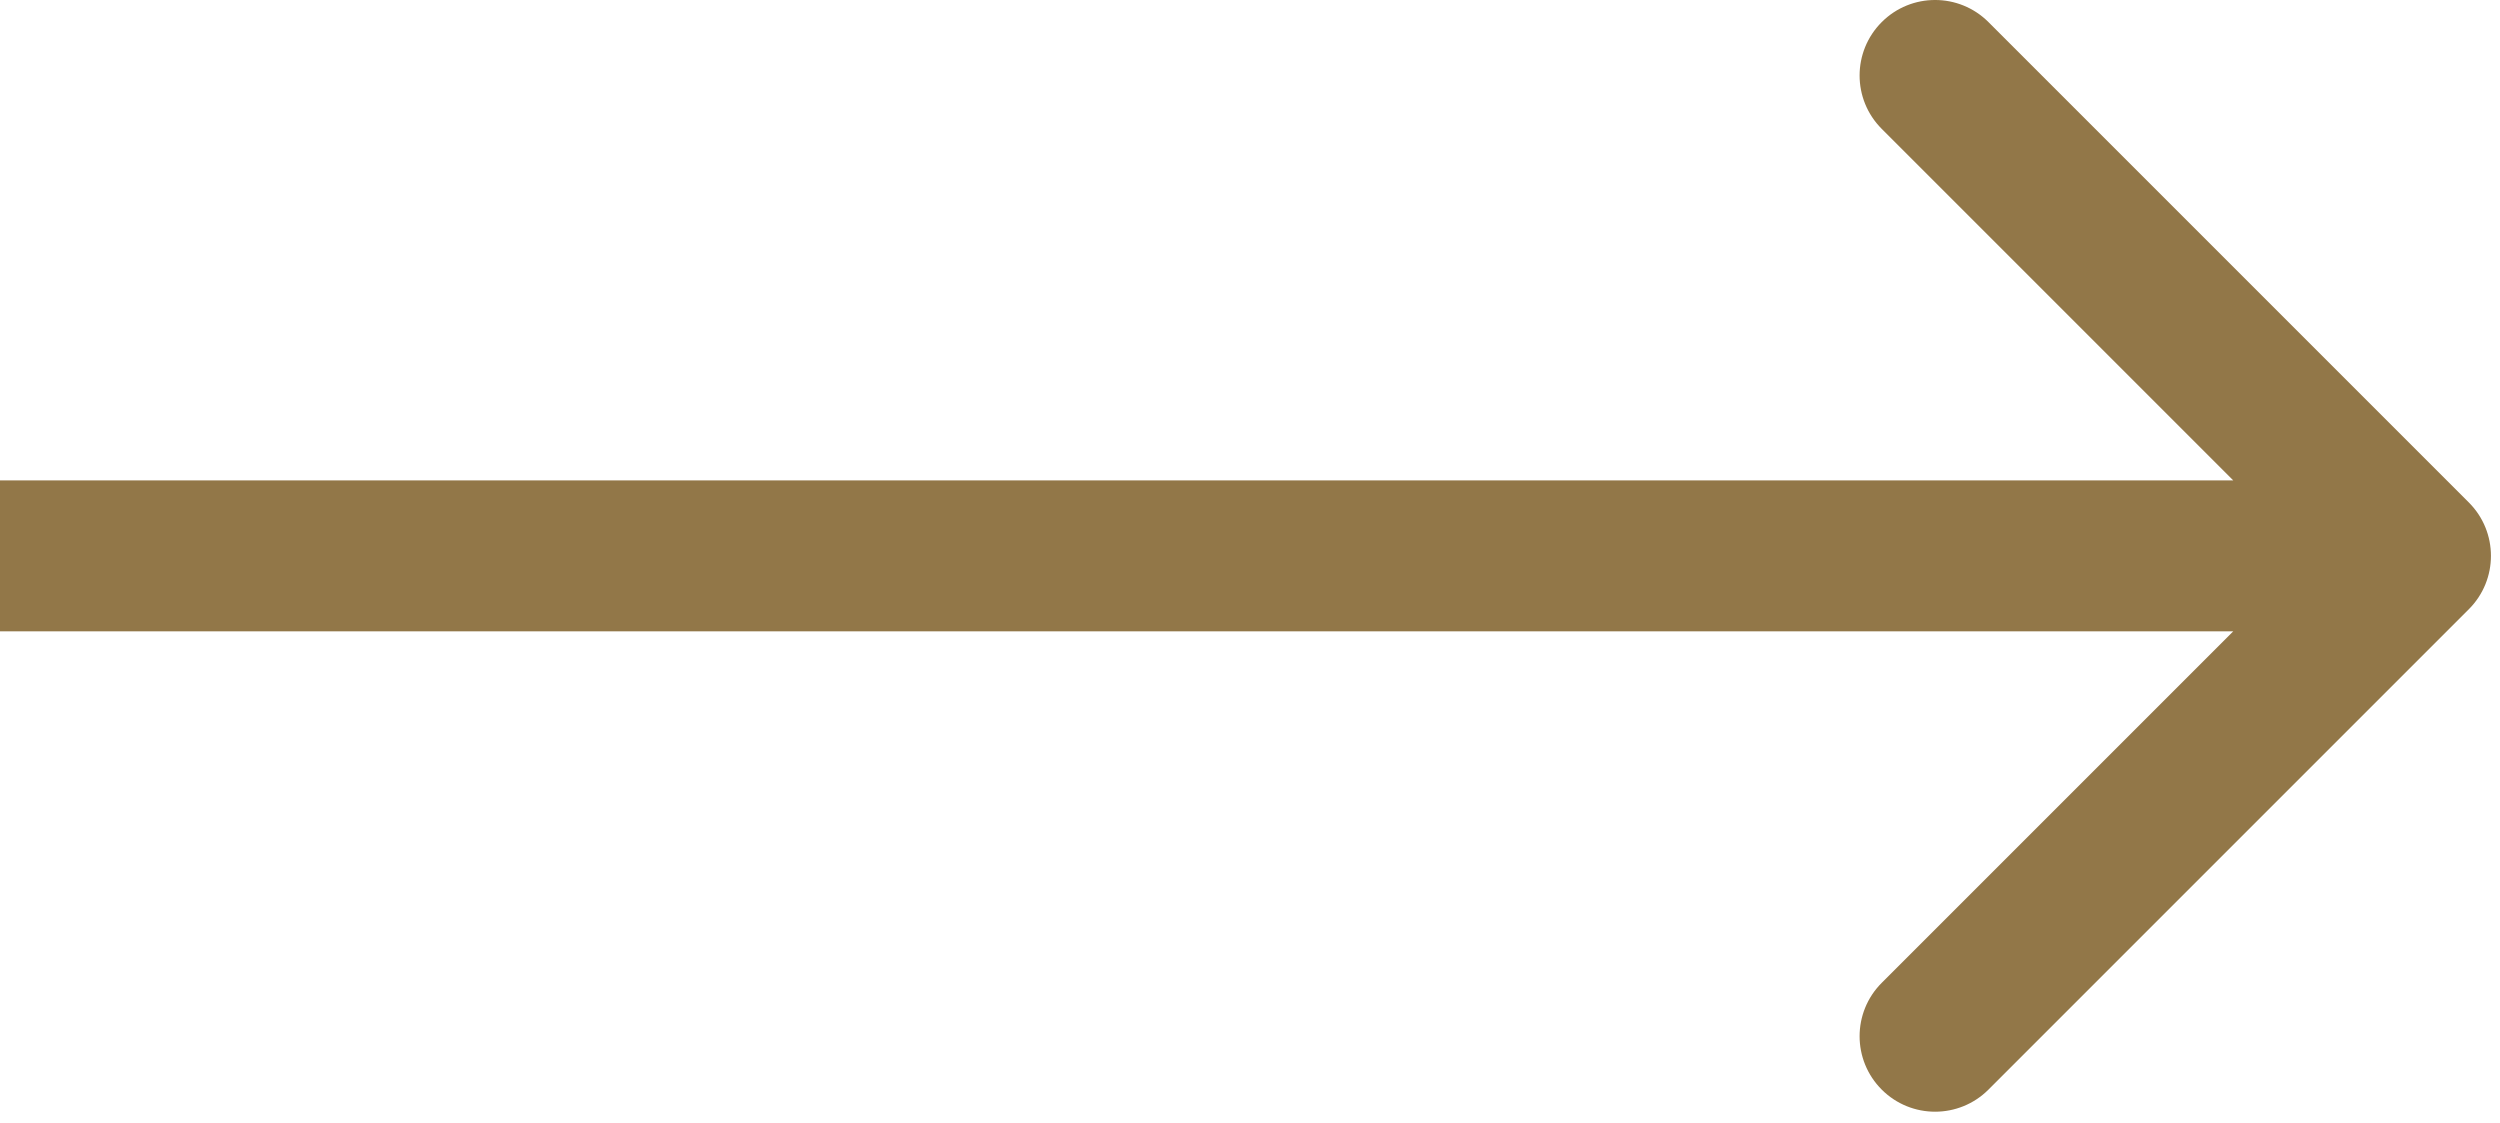 <?xml version="1.0" encoding="UTF-8" standalone="no"?>
<!DOCTYPE svg PUBLIC "-//W3C//DTD SVG 1.1//EN" "http://www.w3.org/Graphics/SVG/1.1/DTD/svg11.dtd">
<svg width="100%" height="100%" viewBox="0 0 138 62" version="1.1" xmlns="http://www.w3.org/2000/svg" xmlns:xlink="http://www.w3.org/1999/xlink" xml:space="preserve" xmlns:serif="http://www.serif.com/" style="fill-rule:evenodd;clip-rule:evenodd;stroke-linejoin:round;stroke-miterlimit:2;">
    <path d="M123.274,26.517L0,26.517L0,34.85L123.274,34.85L103.871,54.253C102.243,55.881 102.243,58.519 103.871,60.146C105.498,61.773 108.136,61.773 109.763,60.146L136.28,33.629C137.907,32.002 137.907,29.364 136.28,27.737L109.763,1.22C108.136,-0.407 105.498,-0.407 103.871,1.22C102.243,2.848 102.243,5.486 103.871,7.113L123.274,26.517Z" style="fill:#927748;fill-rule:nonzero;"/>
</svg>
